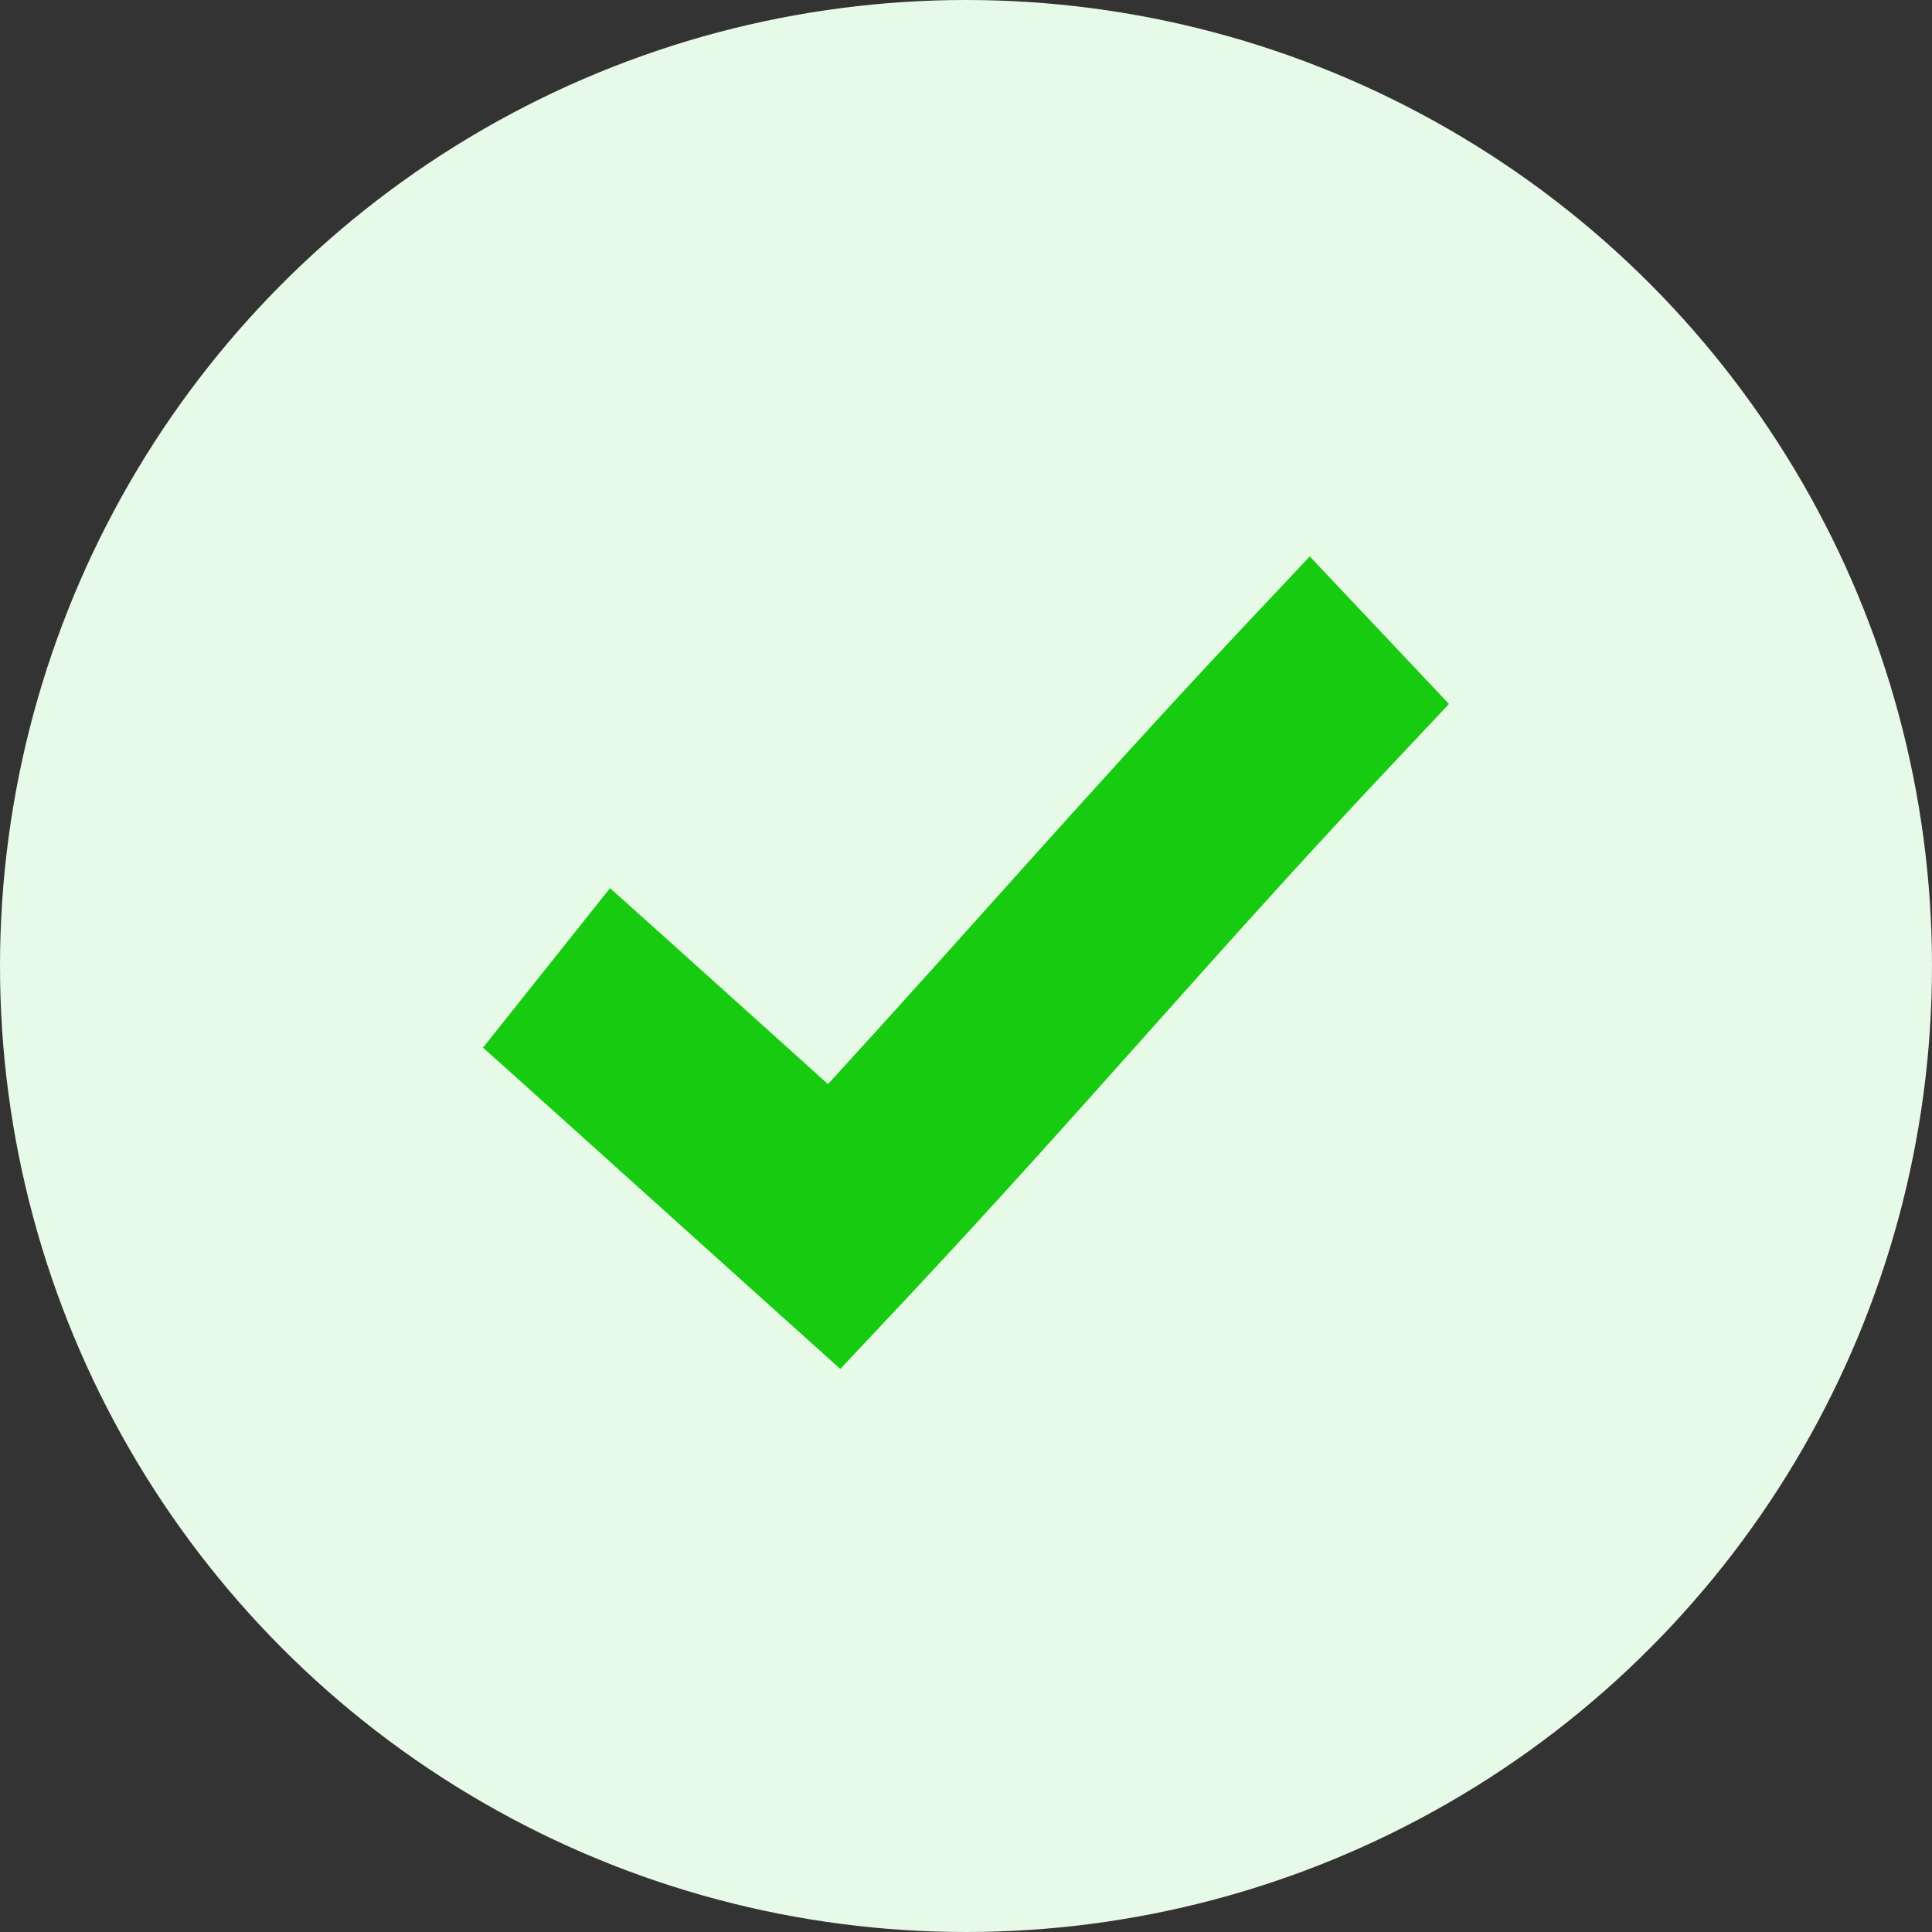 <svg xmlns="http://www.w3.org/2000/svg" width="16" height="16" viewBox="0 0 16 16"><rect x="0" y="0" width="16" height="16" fill="#333333" stroke="none"/><defs><style>.cls-1{fill:#e7f9e7}.cls-2{fill:#17cc10}</style></defs><g id="Group_2" data-name="Group 2" transform="translate(-4 -4)"><circle id="Oval" class="cls-1" cx="8" cy="8" r="8" transform="translate(4 4)"/><g id="noun_Check_1788425_1_" data-name="noun_Check_1788425 (1)" transform="translate(6.557 7.394)"><g id="Group" transform="translate(0 0)"><path id="Path" class="cls-2" d="M6.847,0,6.27.613C5,1.967,4.021,3.1,2.857,4.37L1.675,3.306l-.623-.559L0,4.068l.623.559L2.387,6.215l.572.514.53-.564c1.464-1.561,2.5-2.8,3.934-4.33L8,1.222,6.847,0Z" transform="translate(1.443 1.214)"/></g></g></g></svg>